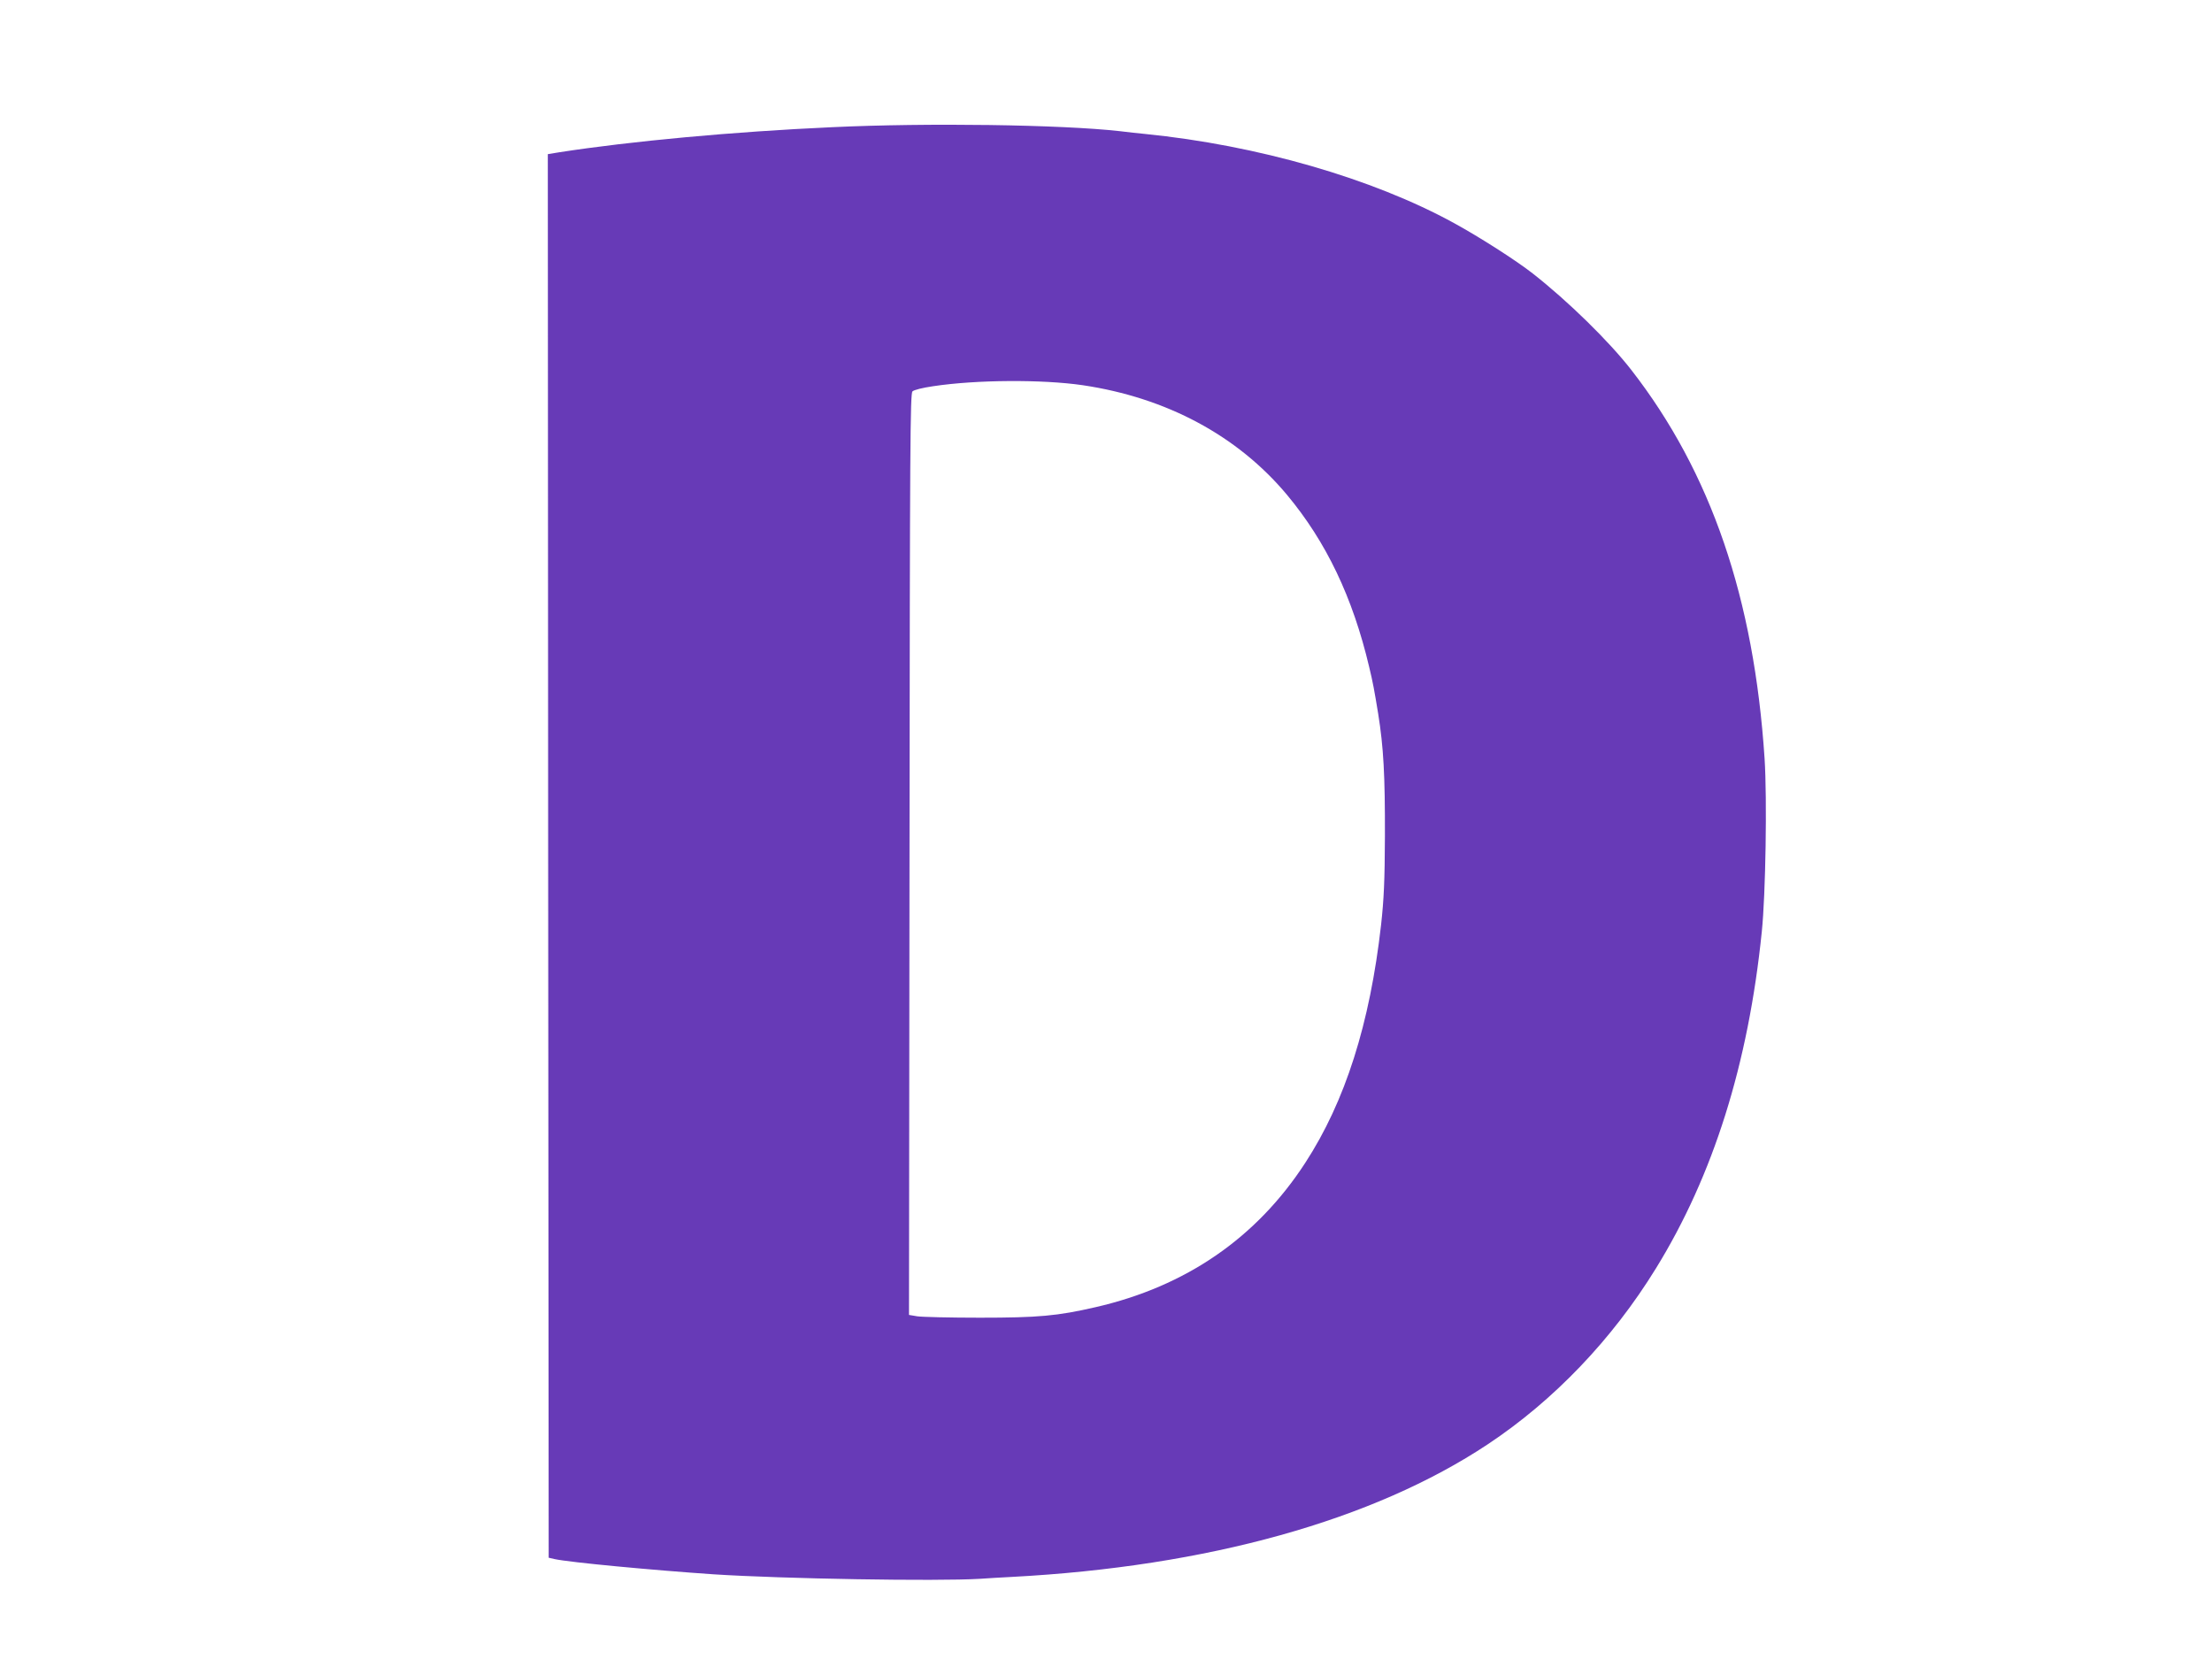 <?xml version="1.0" standalone="no"?>
<!DOCTYPE svg PUBLIC "-//W3C//DTD SVG 20010904//EN"
 "http://www.w3.org/TR/2001/REC-SVG-20010904/DTD/svg10.dtd">
<svg version="1.0" xmlns="http://www.w3.org/2000/svg"
 width="1280pt" height="960pt" viewBox="0 0 1280 960"
 preserveAspectRatio="xMidYMid meet">
<g transform="translate(0,960) scale(0.1,-0.1)"
fill="#673ab7" stroke="none">
<path d="M4815 8864 c-574 -26 -1164 -81 -1578 -145 l-67 -11 2 -4061 3 -4061
35 -8 c88 -19 567 -64 920 -88 403 -26 1288 -41 1540 -26 41 3 125 8 185 11
1132 60 2091 327 2755 768 381 253 719 606 972 1017 332 538 535 1183 613
1950 22 214 31 767 16 1000 -61 927 -310 1656 -771 2249 -129 166 -366 398
-570 558 -97 76 -308 211 -456 292 -472 259 -1139 451 -1789 516 -33 3 -98 10
-145 16 -339 38 -1113 49 -1665 23z m1450 -1493 c485 -72 896 -292 1182 -634
227 -272 381 -594 476 -997 22 -91 30 -136 52 -270 31 -194 40 -356 39 -710
-1 -258 -6 -363 -22 -510 -65 -575 -208 -1024 -439 -1379 -282 -434 -690 -715
-1213 -835 -221 -51 -332 -61 -670 -61 -173 0 -336 4 -362 8 l-48 8 3 2664 c2
2375 4 2666 17 2680 9 9 58 21 119 30 251 38 633 40 866 6z"/>
</g>
</svg>
